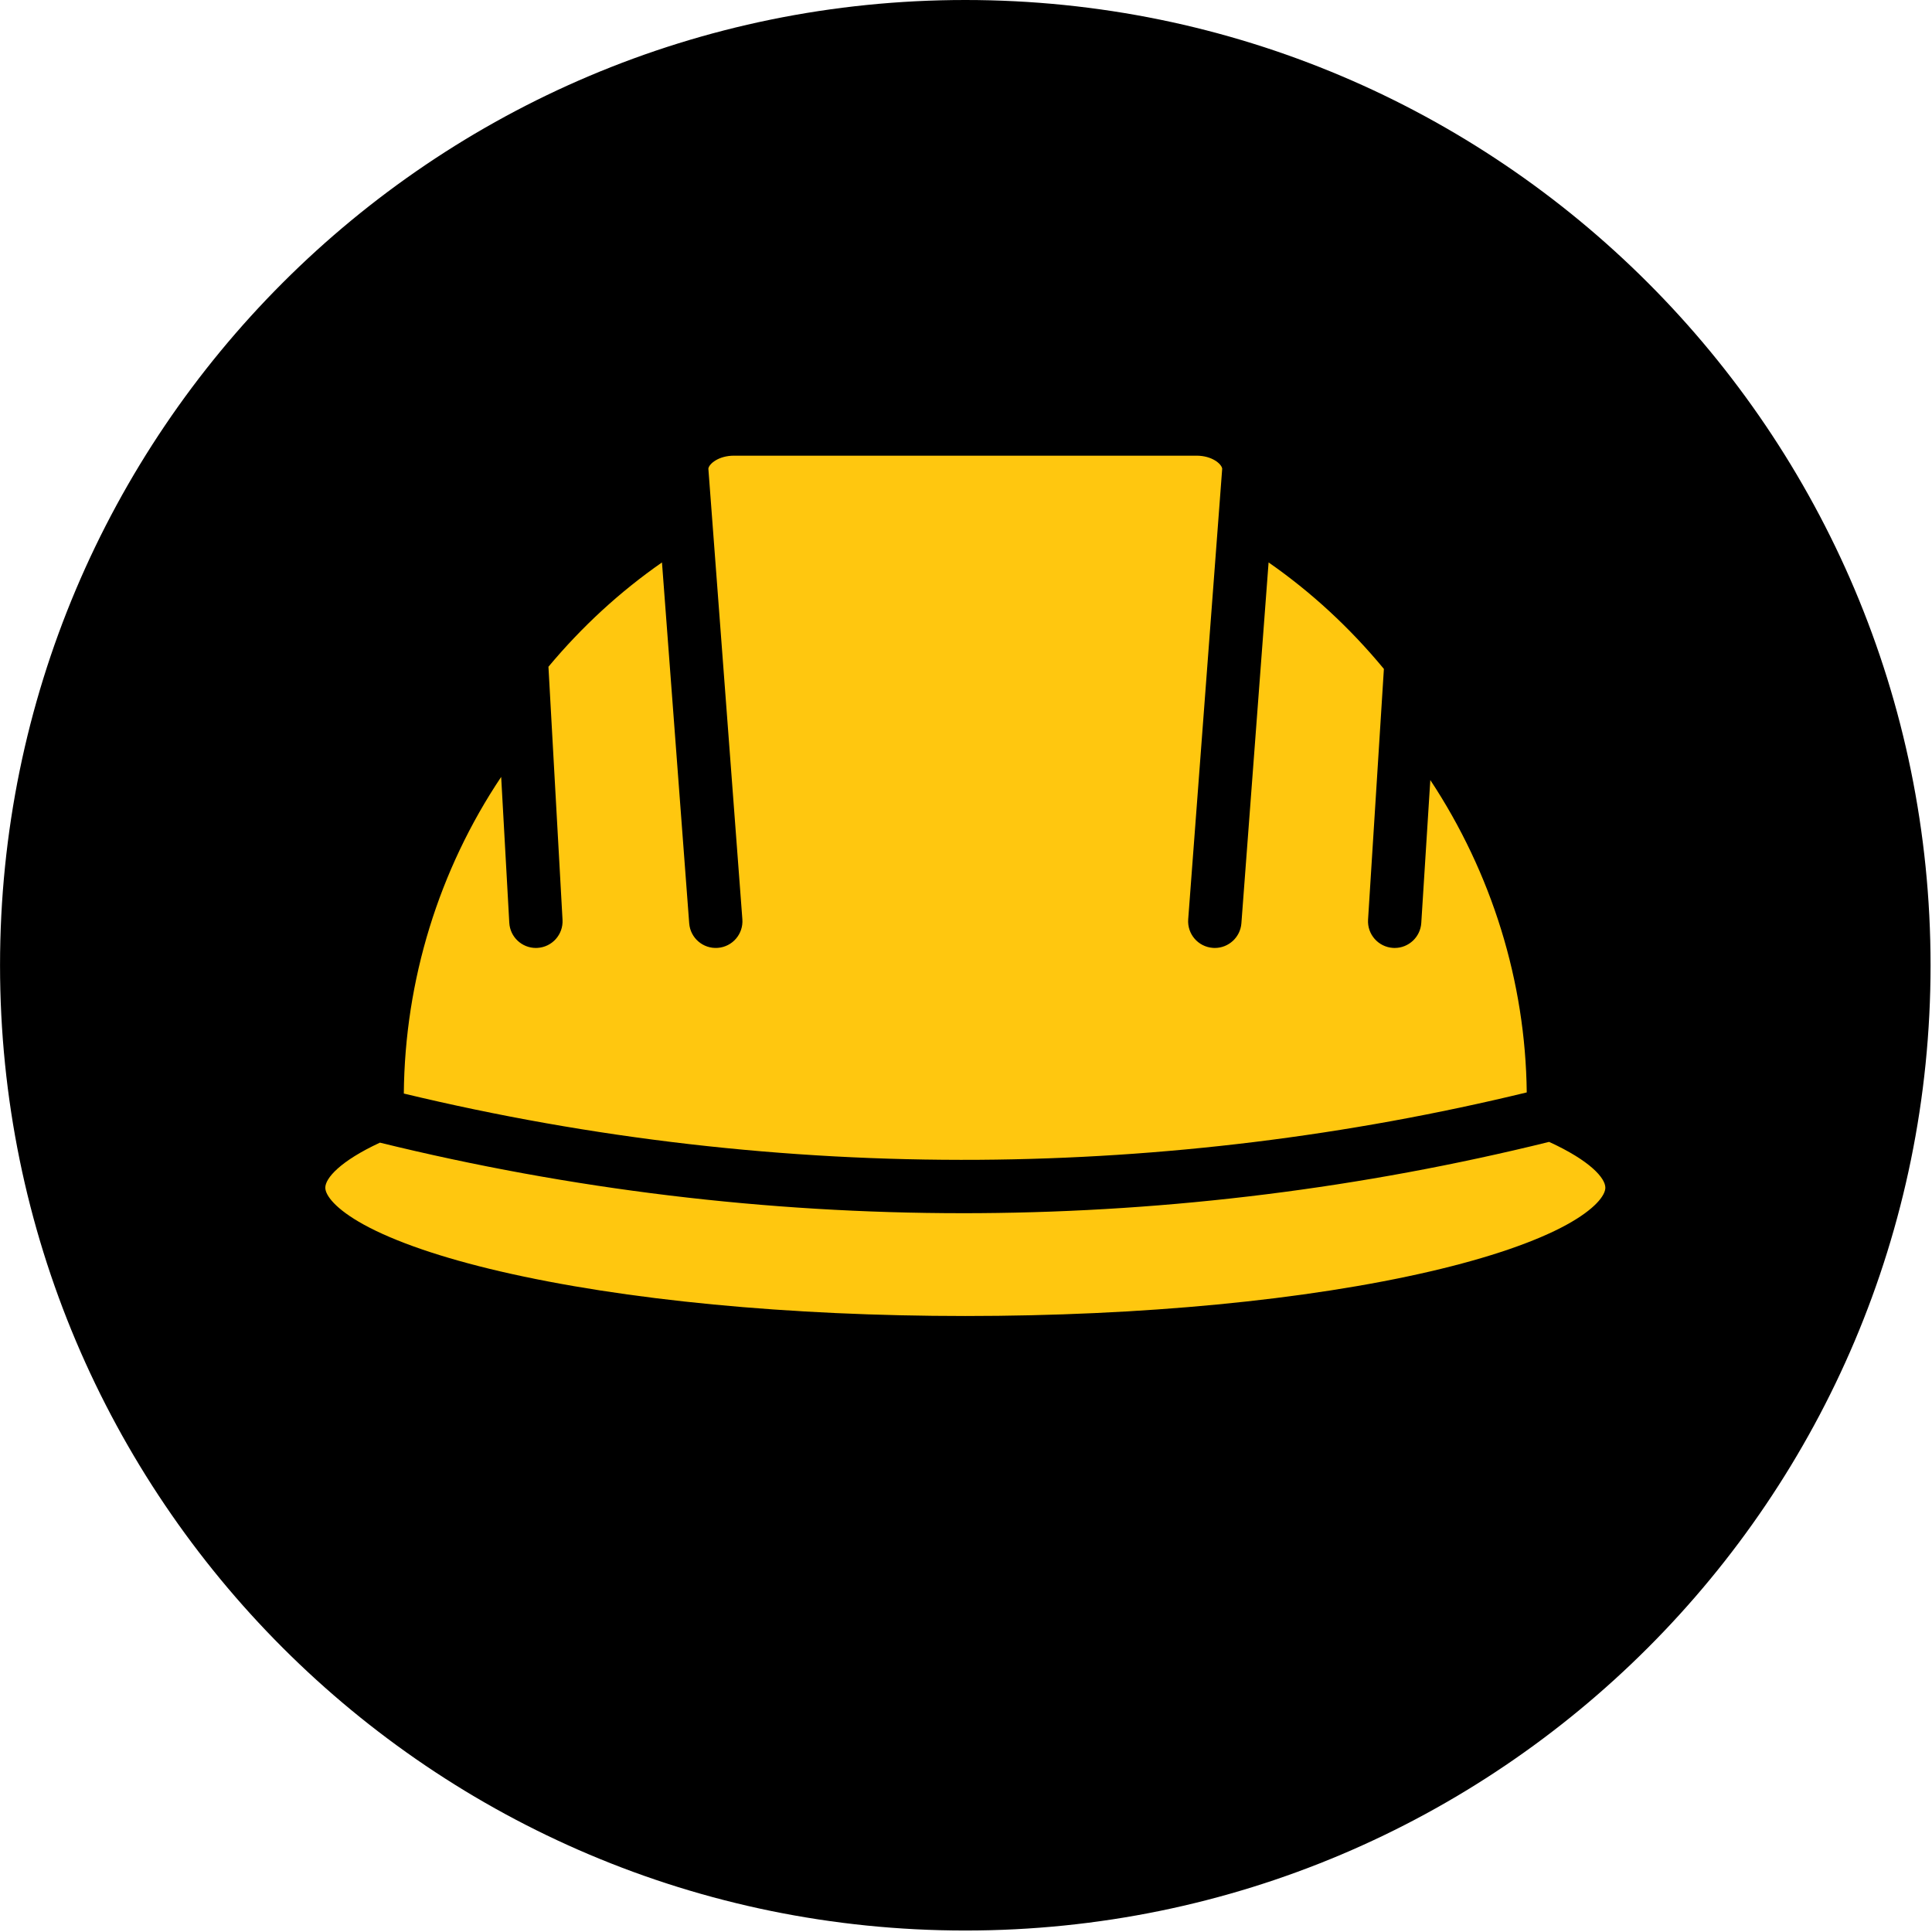 <?xml version="1.0" encoding="UTF-8" standalone="no"?>
<svg xmlns="http://www.w3.org/2000/svg" xmlns:xlink="http://www.w3.org/1999/xlink" xmlns:serif="http://www.serif.com/" width="100%" height="100%" viewBox="0 0 599 599" version="1.1" xml:space="preserve" style="fill-rule:evenodd;clip-rule:evenodd;stroke-linejoin:round;stroke-miterlimit:2;">
    <g transform="matrix(0,-8.333,-8.333,0,299.283,0)">
        <path d="M-35.914,-35.914C-55.749,-35.914 -71.828,-19.835 -71.828,0C-71.828,19.835 -55.749,35.914 -35.914,35.914C-16.079,35.914 0,19.835 0,0C0,-19.835 -16.079,-35.914 -35.914,-35.914" style="fill-rule:nonzero;"></path>
    </g>
    <g transform="matrix(8.333,0,0,8.333,157.9,215.167)">
        <path d="M0,8.512C0.029,9.04 0.467,9.449 0.99,9.449C1.008,9.449 1.027,9.448 1.046,9.447C1.593,9.417 2.011,8.949 1.981,8.402L1.457,-1.014C2.707,-2.511 4.122,-3.811 5.681,-4.895L6.694,8.532C6.735,9.078 7.211,9.487 7.757,9.446C8.304,9.405 8.713,8.929 8.672,8.382L7.407,-8.385C7.432,-8.565 7.79,-8.867 8.361,-8.867L25.569,-8.867C26.142,-8.867 26.5,-8.564 26.525,-8.383L25.26,8.382C25.219,8.929 25.628,9.405 26.175,9.446C26.2,9.448 26.225,9.449 26.25,9.449C26.764,9.449 27.199,9.052 27.239,8.532L28.251,-4.895C29.838,-3.791 31.276,-2.464 32.541,-0.933L31.952,8.394C31.917,8.941 32.332,9.412 32.879,9.447C32.9,9.448 32.922,9.449 32.943,9.449C33.462,9.449 33.898,9.045 33.932,8.519L34.268,3.202C36.554,6.66 37.811,10.699 37.856,14.824C31.185,16.442 24.331,17.285 17.472,17.331C10.274,17.379 3.08,16.55 -3.924,14.866C-3.887,10.645 -2.617,6.545 -0.302,3.085L0,8.512Z" style="fill:rgb(255,199,15);fill-rule:nonzero;"></path>
    </g>
    <g transform="matrix(8.333,0,0,8.333,485.766,382.358)">
        <path d="M0,-0.32C-1.153,0.314 -2.904,0.914 -5.063,1.416C-9.676,2.489 -15.826,3.079 -22.378,3.079C-28.93,3.079 -35.079,2.489 -39.693,1.416C-41.852,0.914 -43.602,0.314 -44.756,-0.32C-45.814,-0.902 -46.191,-1.412 -46.191,-1.695C-46.191,-2.042 -45.652,-2.677 -44.159,-3.371C-37.061,-1.629 -29.766,-0.746 -22.463,-0.746C-22.261,-0.746 -22.06,-0.747 -21.859,-0.748C-14.722,-0.796 -7.591,-1.687 -0.657,-3.399C0.88,-2.695 1.435,-2.048 1.435,-1.695C1.435,-1.412 1.058,-0.902 0,-0.32" style="fill:rgb(255,199,15);fill-rule:nonzero;"></path>
    </g>
</svg>
